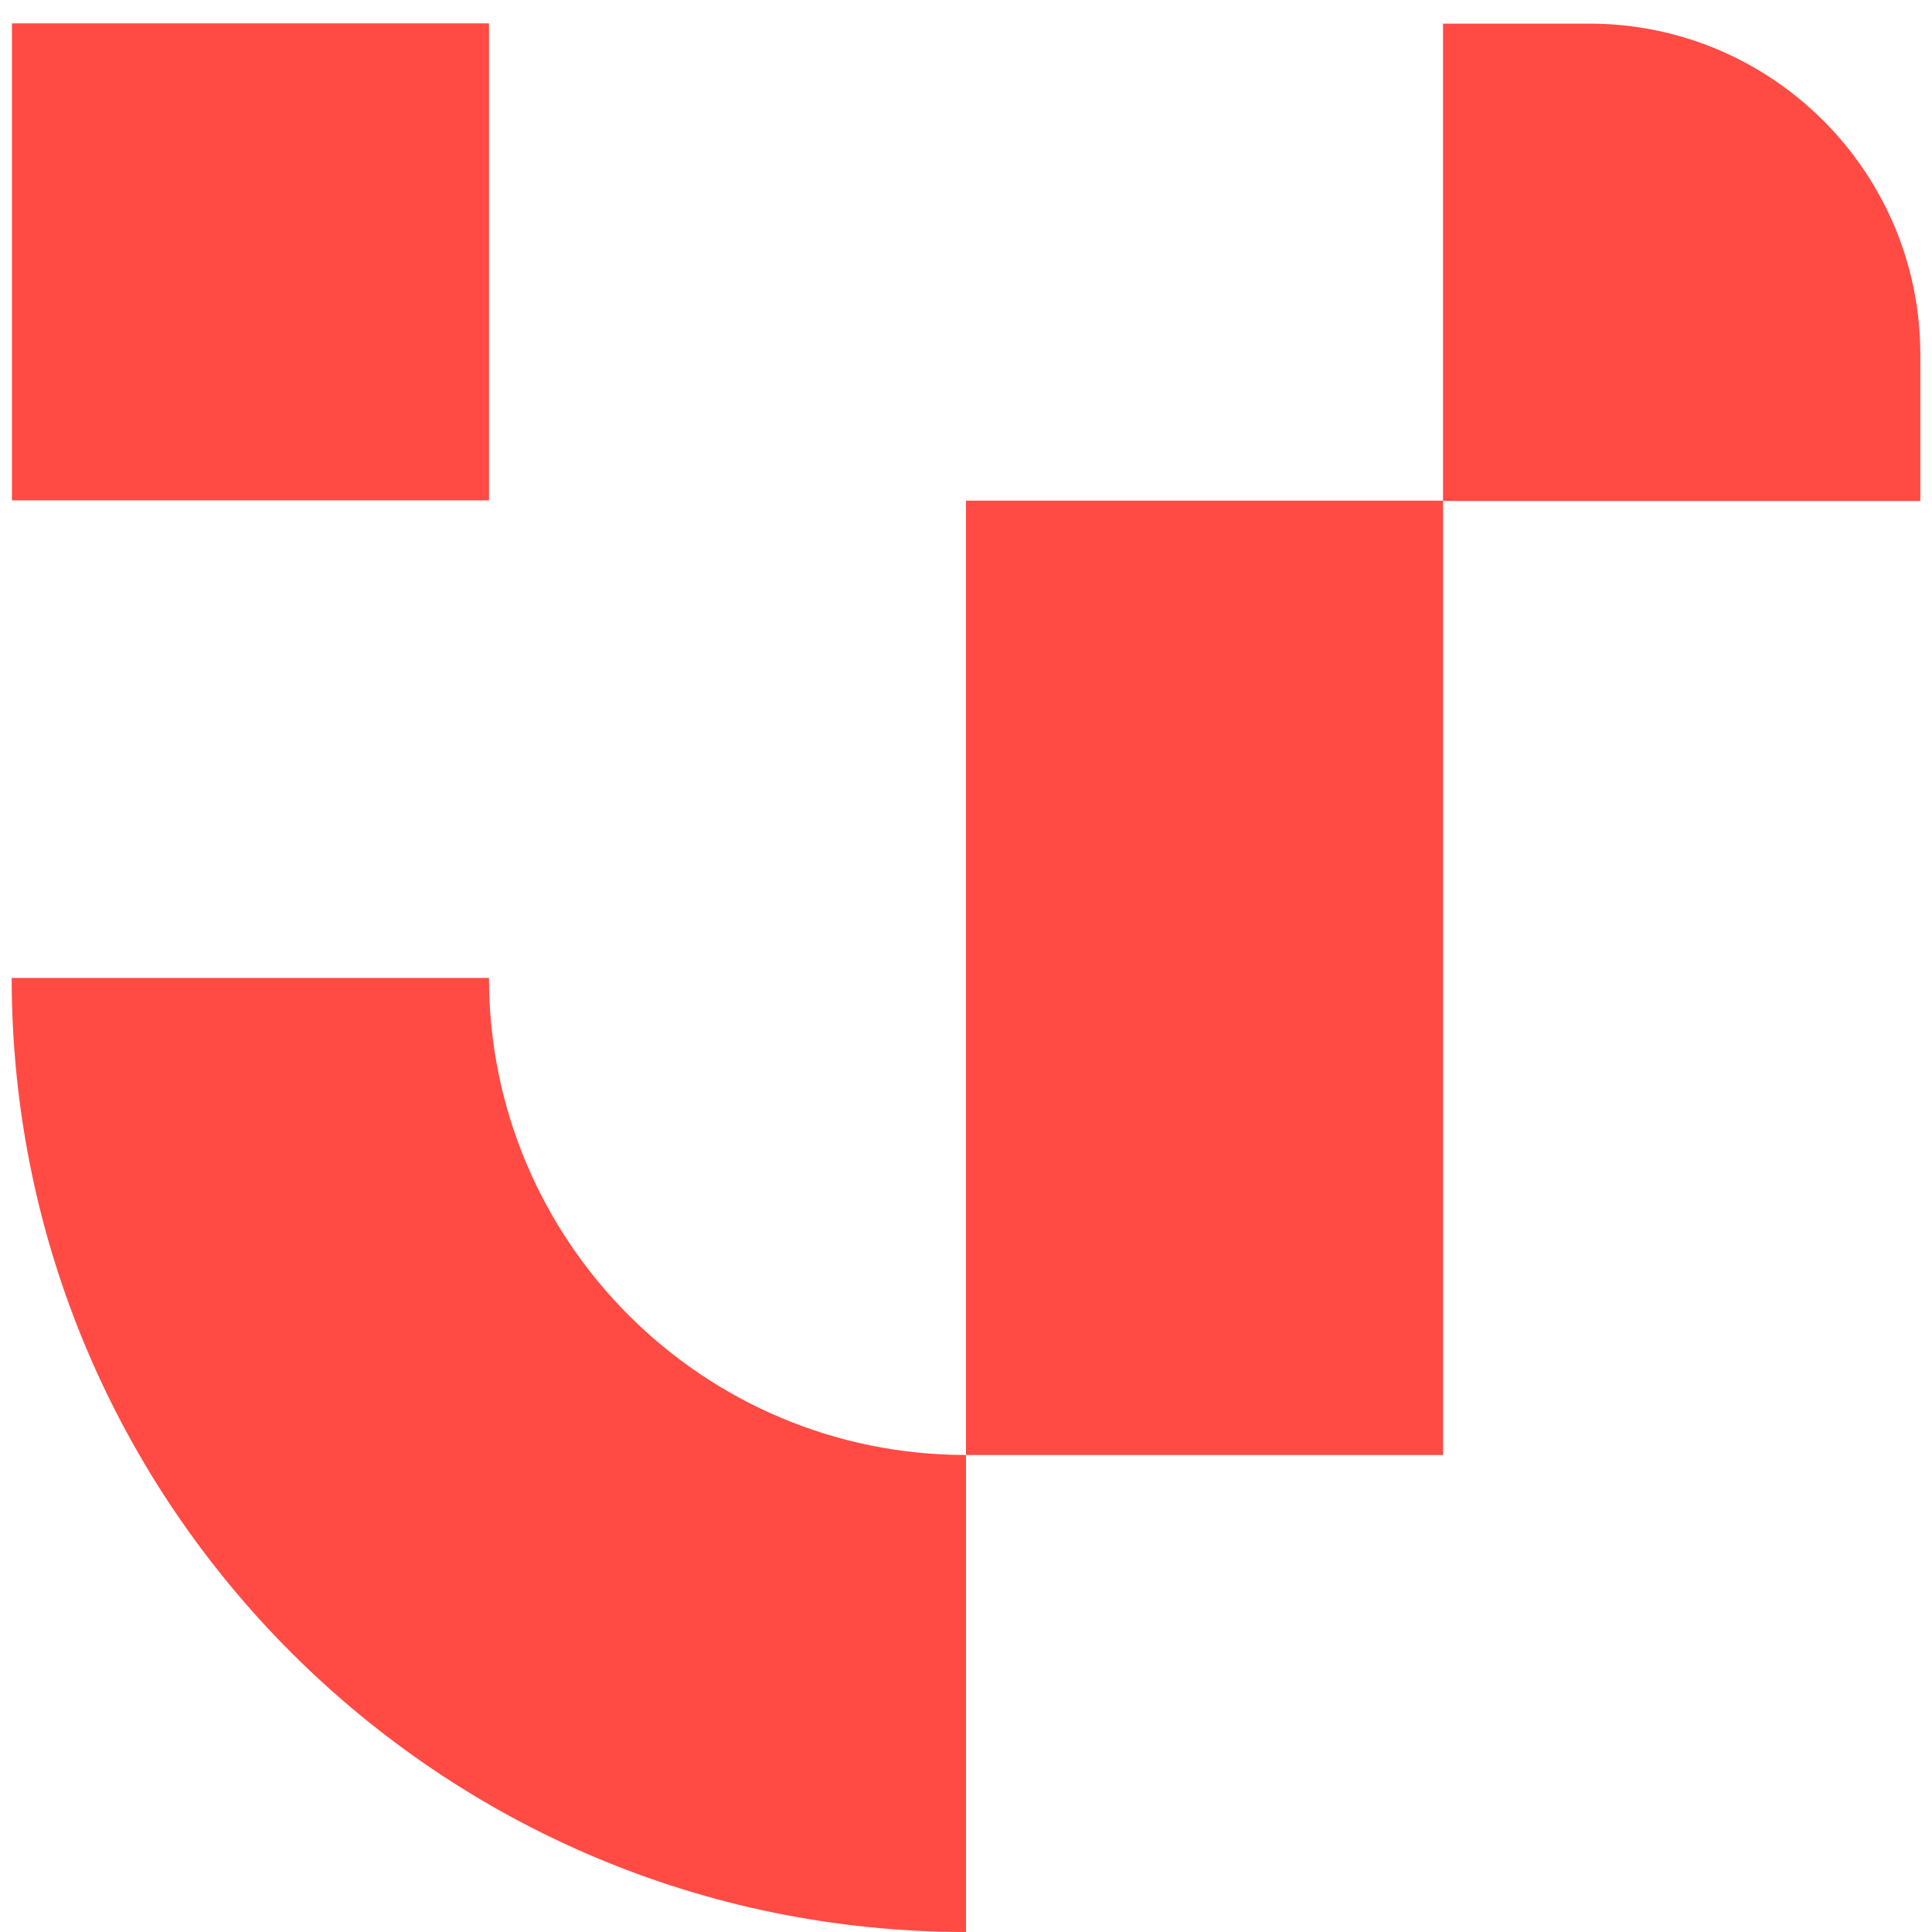 <svg xmlns="http://www.w3.org/2000/svg" width="73" height="73" viewBox="0 0 73 73" fill="none"><path d="M0.441 36.941C0.441 56.859 16.583 73 36.5 73V54.976C26.541 54.976 18.476 46.9 18.476 36.952H0.441V36.941Z" fill="#FF4B44"></path><path d="M54.524 18.917H36.5V54.976H54.524V18.917Z" fill="#FF4B44"></path><path d="M18.476 18.907V0.883L0.452 0.883V18.907H18.476Z" fill="#FF4B44"></path><path d="M54.524 18.917V0.893H60.054C66.954 0.893 72.559 6.498 72.559 13.398V18.928H54.524V18.917Z" fill="#FF4B44"></path></svg>